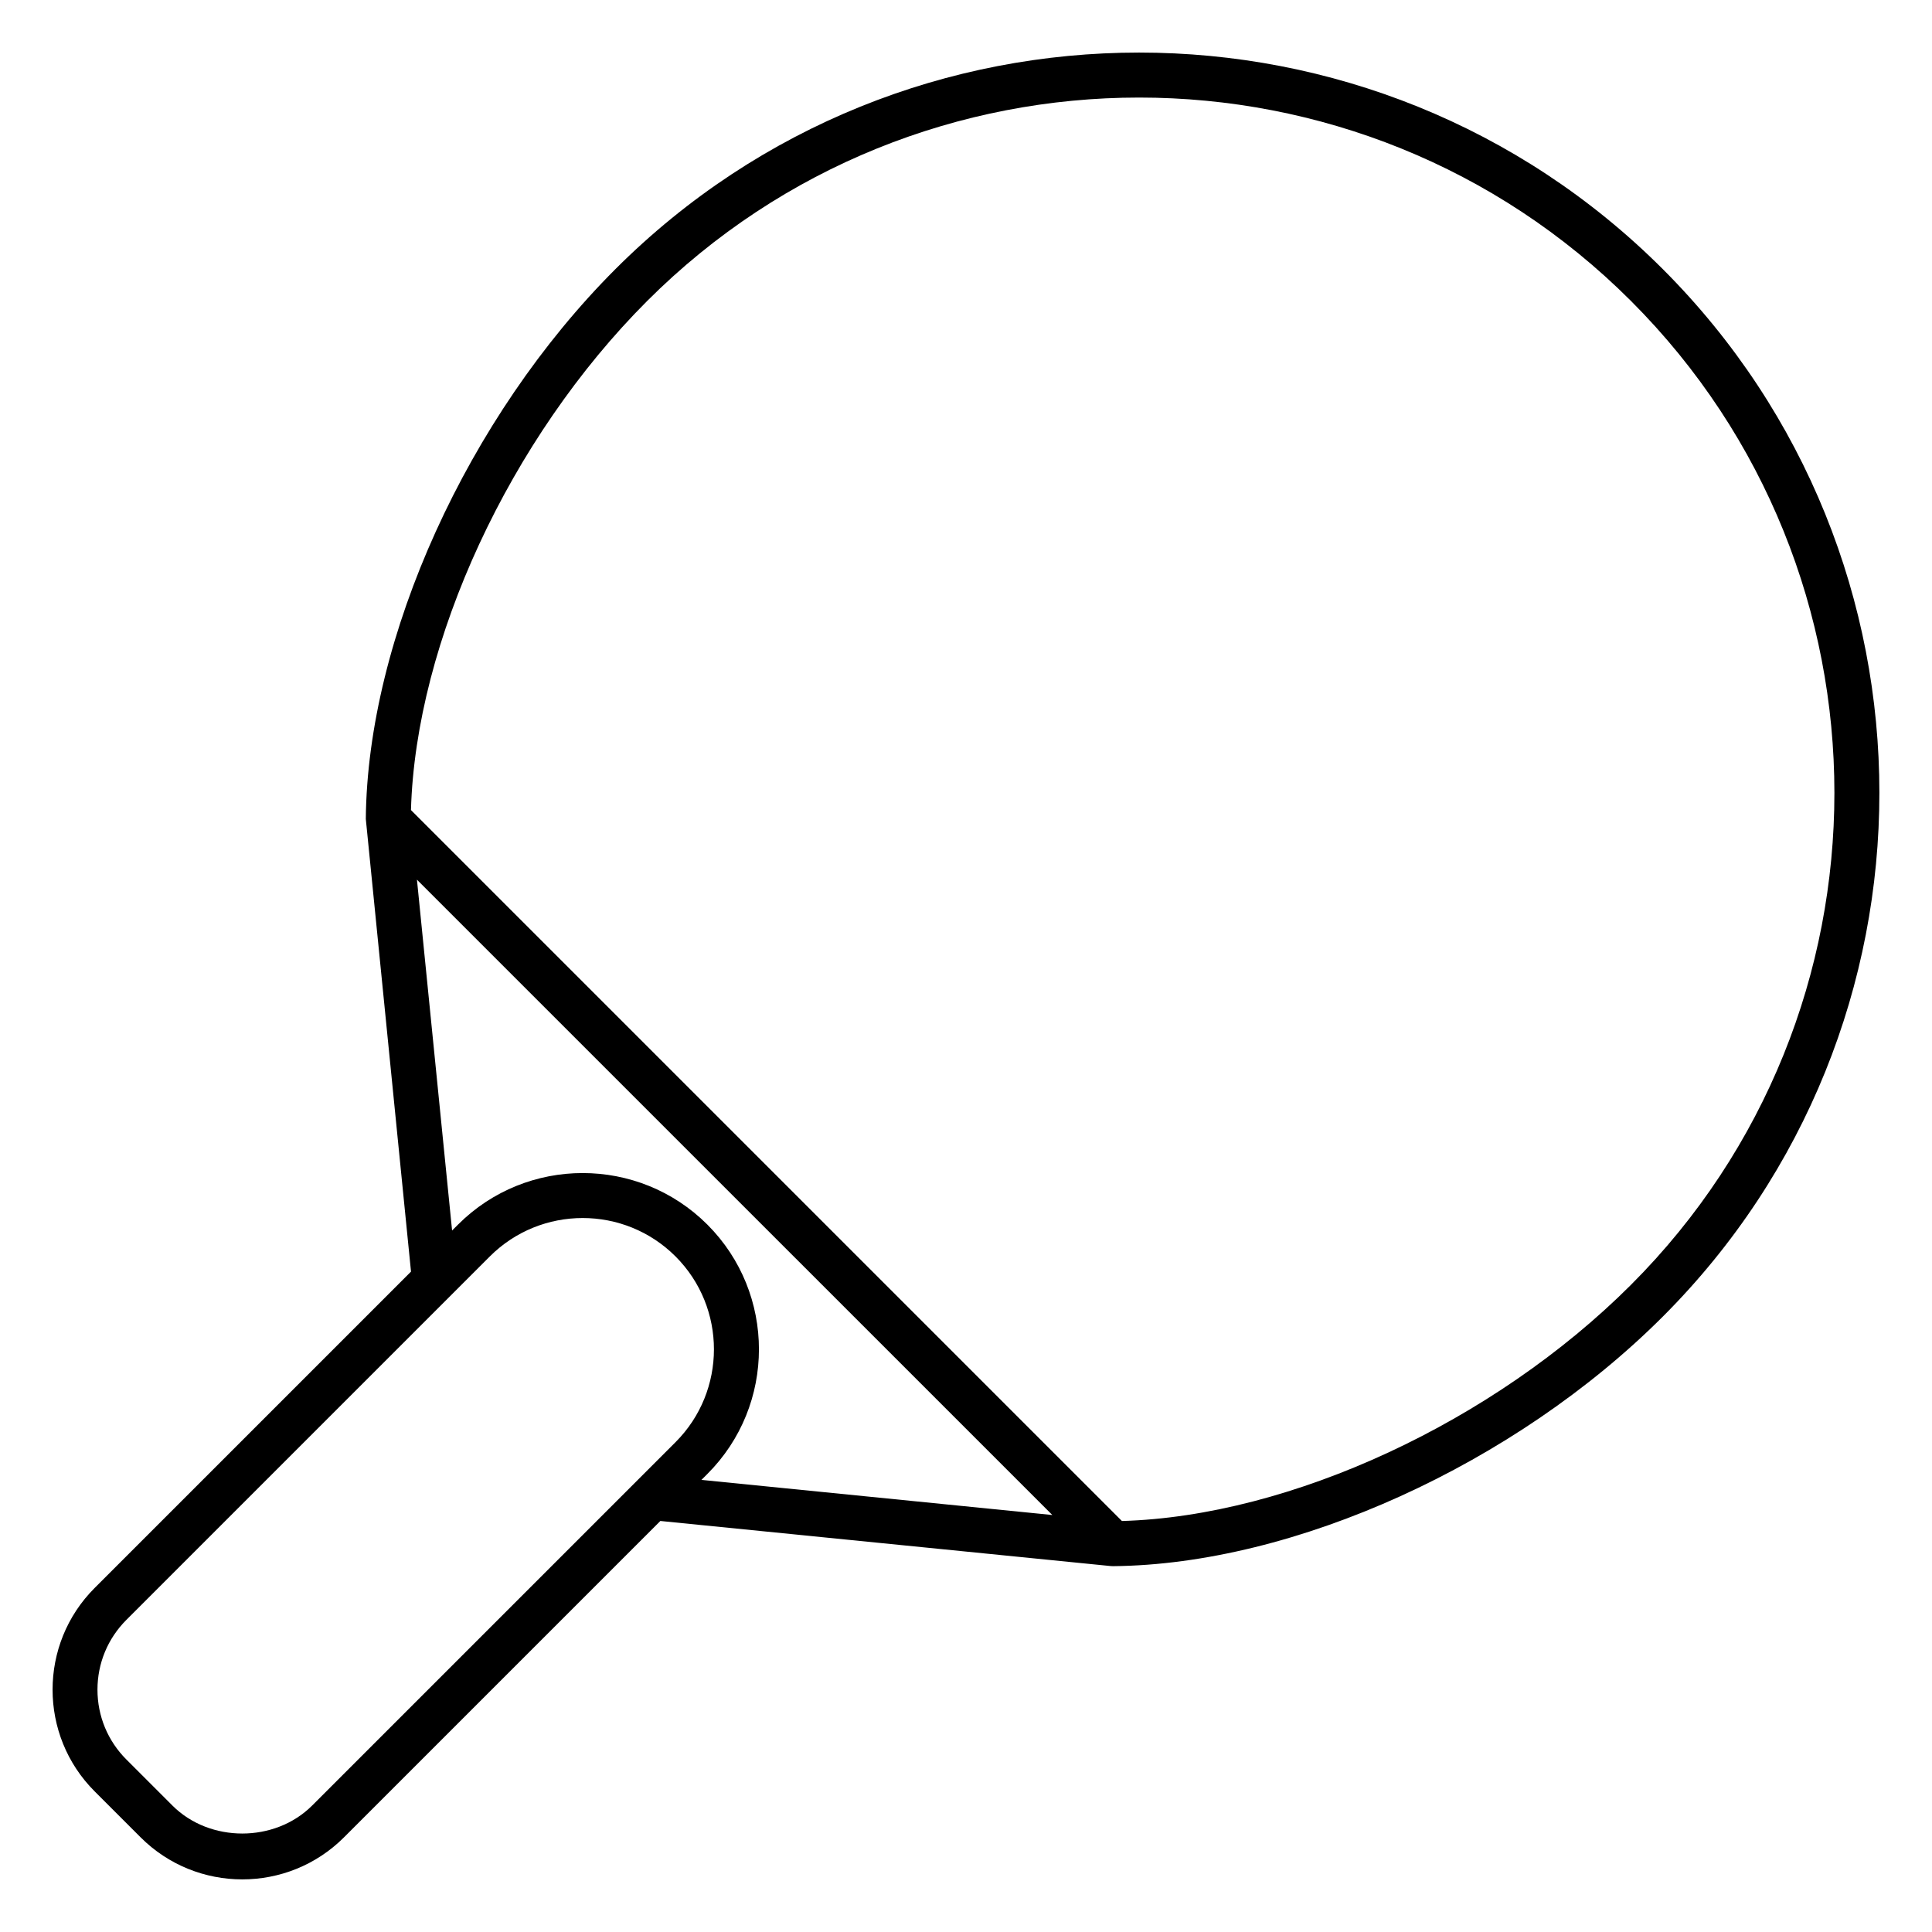 <?xml version="1.0" encoding="UTF-8"?>
<!-- Uploaded to: ICON Repo, www.iconrepo.com, Generator: ICON Repo Mixer Tools -->
<svg fill="#000000" width="800px" height="800px" version="1.1" viewBox="144 144 512 512" xmlns="http://www.w3.org/2000/svg">
 <path d="m584.67 215.33c-76.547-76.535-201.06-76.527-277.59 0-39.141 39.141-65.715 97.695-66.137 145.71l11.977 119.95-83.844 83.844c-14.859 14.859-14.859 39.031 0 53.891l12.191 12.191c7.43 7.43 17.191 11.141 26.941 11.141 9.758 0 19.52-3.711 26.949-11.141l83.844-83.844 119.3 11.945c0.215 0.023 0.434 0.031 0.652 0.031 48.012-0.418 106.57-26.996 145.71-66.137 76.523-76.527 76.523-201.06 0-277.59zm-357.95 407.16c-9.898 9.891-27.145 9.883-37.027 0l-12.191-12.191c-4.945-4.945-7.672-11.523-7.672-18.516 0-6.988 2.727-13.562 7.672-18.508l96.305-96.305c6.785-6.785 15.699-10.18 24.613-10.18 8.906 0 17.82 3.394 24.605 10.18 13.57 13.57 13.57 35.645 0 49.219zm103.17-86.305 1.57-1.57c18.223-18.215 18.223-47.867 0-66.082s-47.875-18.215-66.082 0l-1.57 1.57-9.312-92.98 168.38 168.37zm246.34-51.695c-36.398 36.398-90.281 61.328-134.91 62.594l-188.41-188.41c1.266-44.629 26.195-98.512 62.594-134.91 71.879-71.875 188.85-71.883 260.73 0 71.867 71.879 71.875 188.84 0 260.72z"/>
</svg>